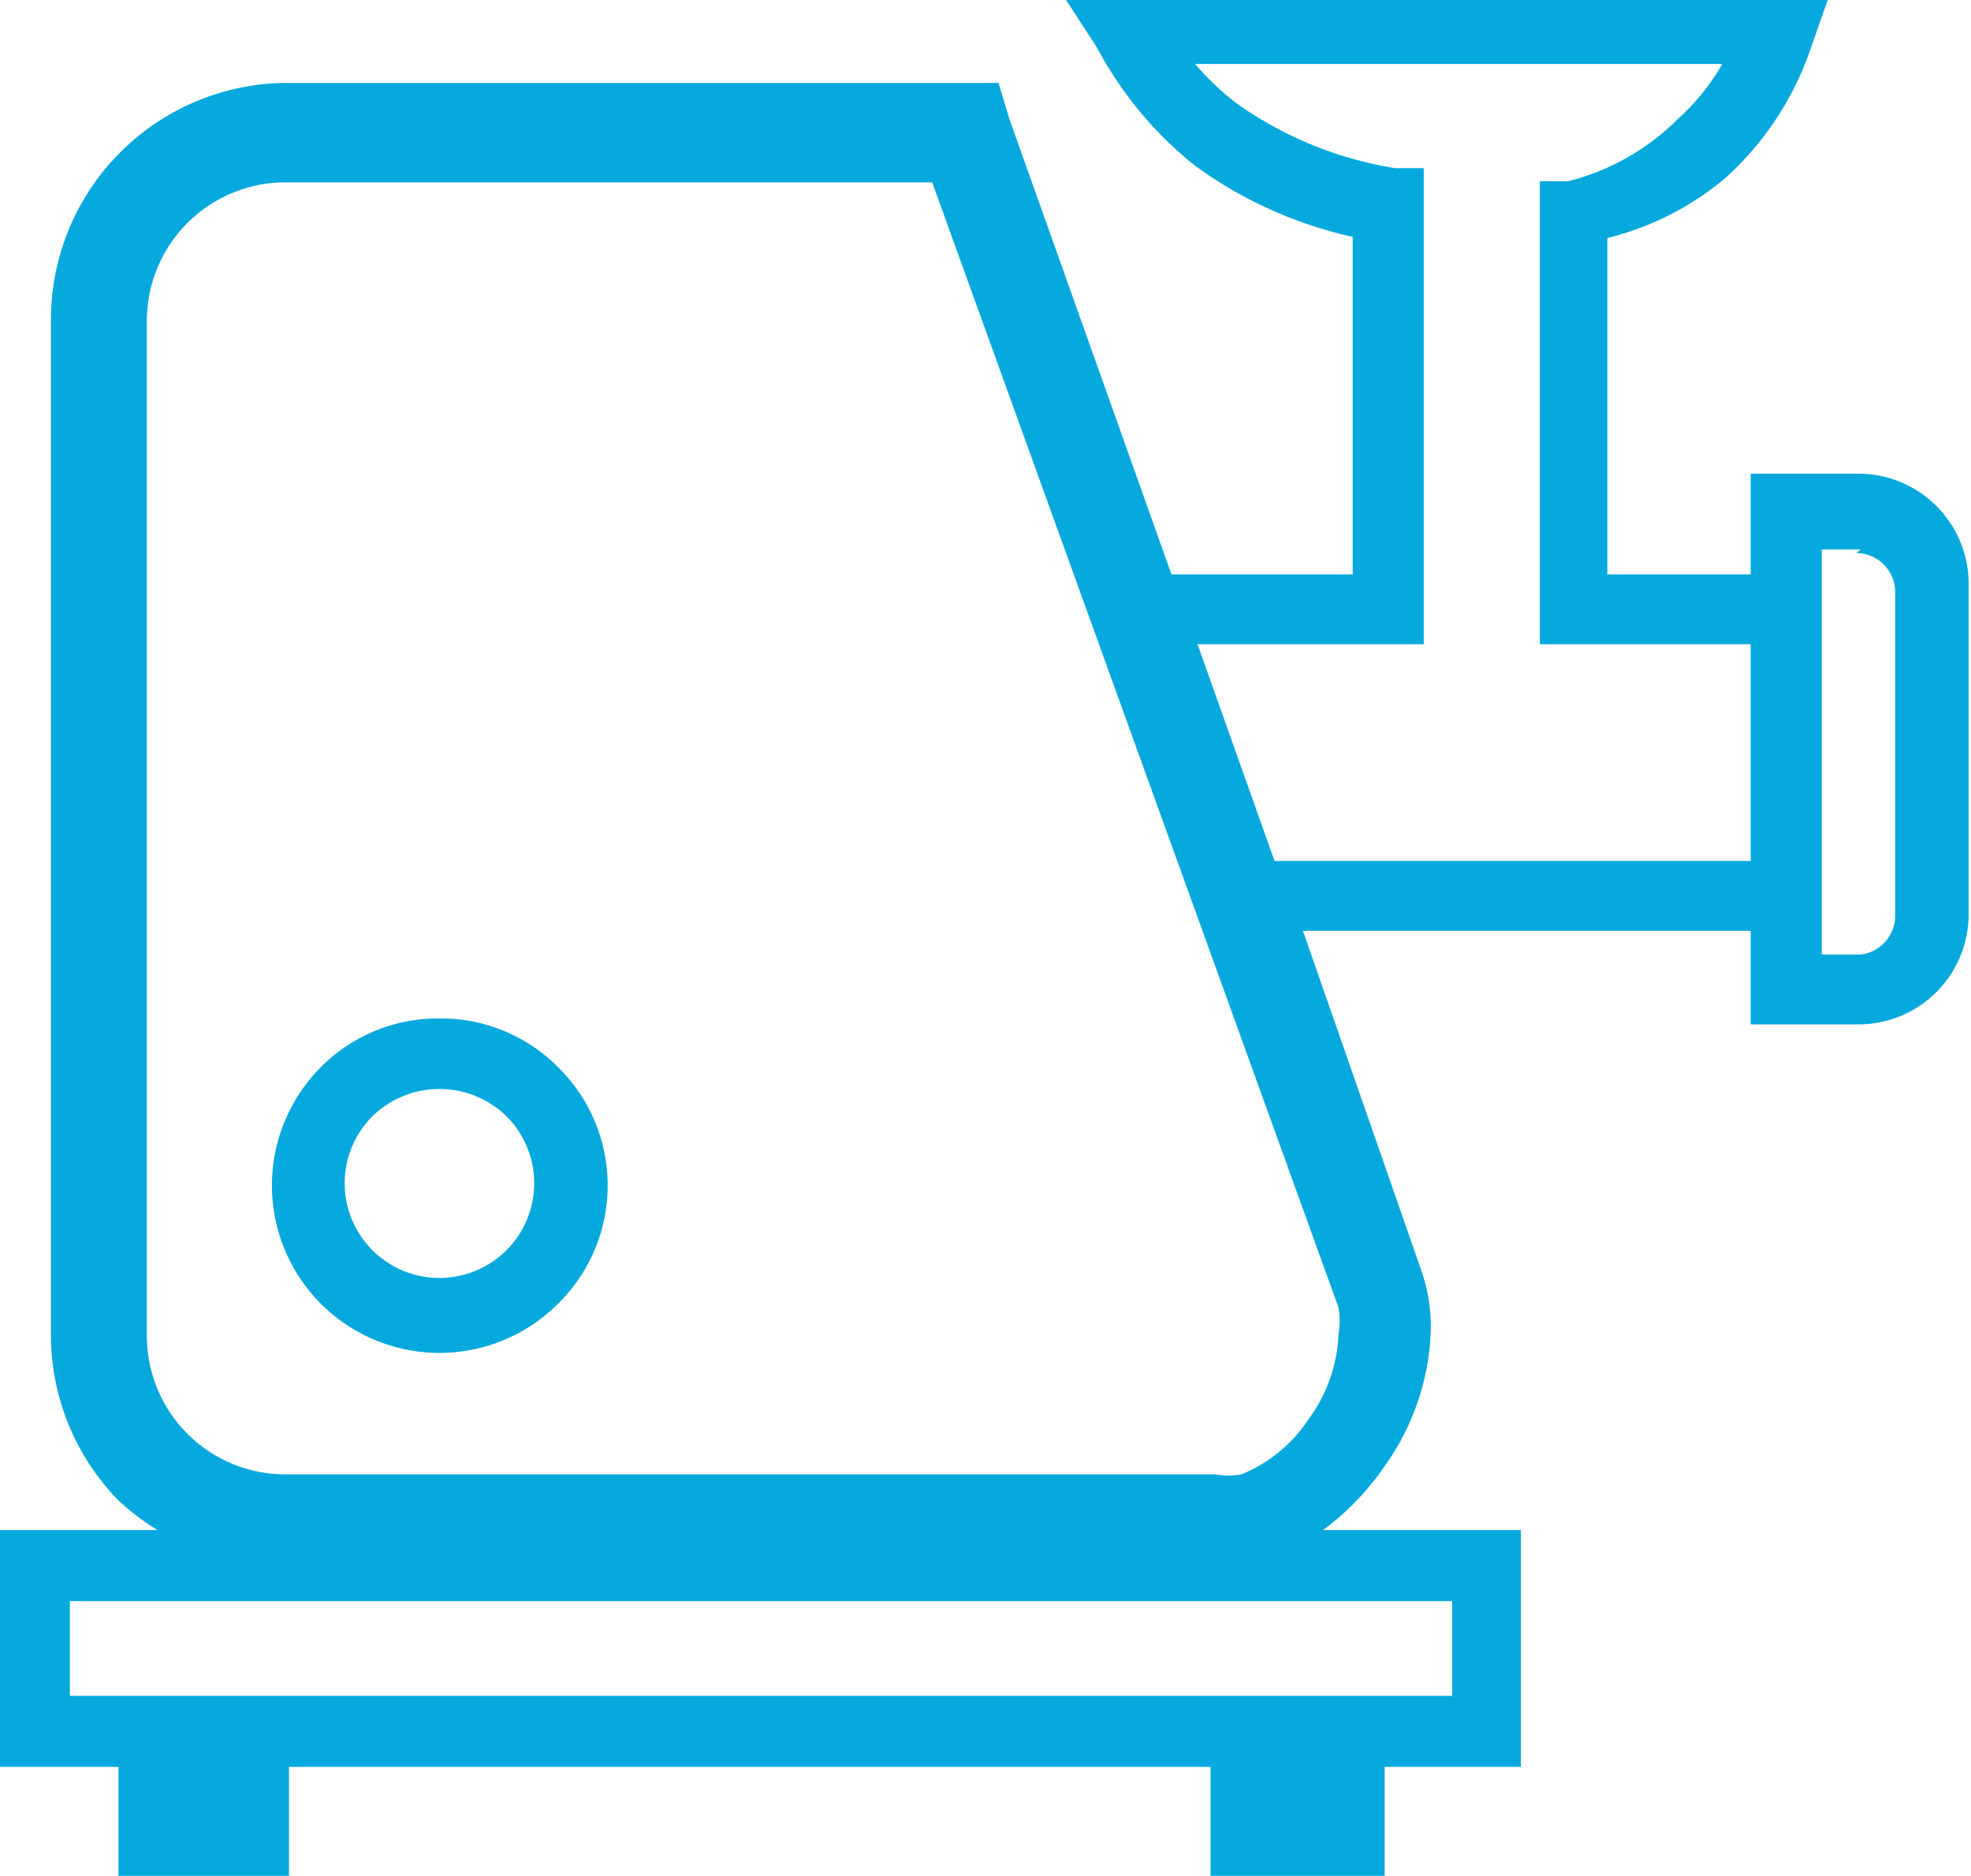 <svg xmlns="http://www.w3.org/2000/svg" viewBox="0 0 16.64 15.84"><defs><style>.cls-1{fill:#06a9de;fill-rule:evenodd;}</style></defs><title>Zasób 1</title><g id="Warstwa_2" data-name="Warstwa 2"><g id="Layer_1" data-name="Layer 1"><path class="cls-1" d="M9.89,4.85h1.53V2a3.57,3.57,0,0,1-1.33-.6,3.2,3.2,0,0,1-.83-1L9,0h6.43l-.14.4a2.61,2.61,0,0,1-.72,1.1,2.46,2.46,0,0,1-1,.51V4.85h1.21V4h.92a.93.93,0,0,1,.92.92V7.73a.93.93,0,0,1-.92.92h-.92V7.86H11l1,2.87a1.47,1.47,0,0,1,.08.49,2.09,2.09,0,0,1-.39,1.16,2.25,2.25,0,0,1-.52.54h1.67v2H11.69v.93H10.22v-.93H2.44v.93H1v-.93H0v-2H1.33A2,2,0,0,1,1,12.67H1a2,2,0,0,1-.57-1.38V2.7a2,2,0,0,1,2-2h6L8.52,1,9.89,4.85ZM3.71,8.6a1.39,1.39,0,0,0-1,.41h0a1.4,1.4,0,1,0,2,2h0a1.4,1.4,0,0,0,0-2h0a1.39,1.39,0,0,0-1-.41Zm.57.83a.81.81,0,0,0-1.14,0h0a.8.8,0,1,0,1.14,0Zm8,4.09H.59v.8H12.26v-.8Zm-1.5-6.25h4V5.44H13V1.53l.24,0A2,2,0,0,0,14.17,1a1.84,1.84,0,0,0,.37-.46H10.09a2.24,2.24,0,0,0,.36.34,3.18,3.18,0,0,0,1.33.54l.24,0V5.44H10.11l.65,1.83ZM7.87,1.54H2.4A1.17,1.17,0,0,0,1.24,2.7v8.58A1.17,1.17,0,0,0,2.4,12.45h7.86a.64.64,0,0,0,.22,0h0a1.24,1.24,0,0,0,.57-.47,1.29,1.29,0,0,0,.25-.71.67.67,0,0,0,0-.23L7.87,1.54Zm7.84,3.1h-.33V8.06h.33A.33.33,0,0,0,16,7.73V5a.33.33,0,0,0-.33-.33Z"/></g></g></svg>